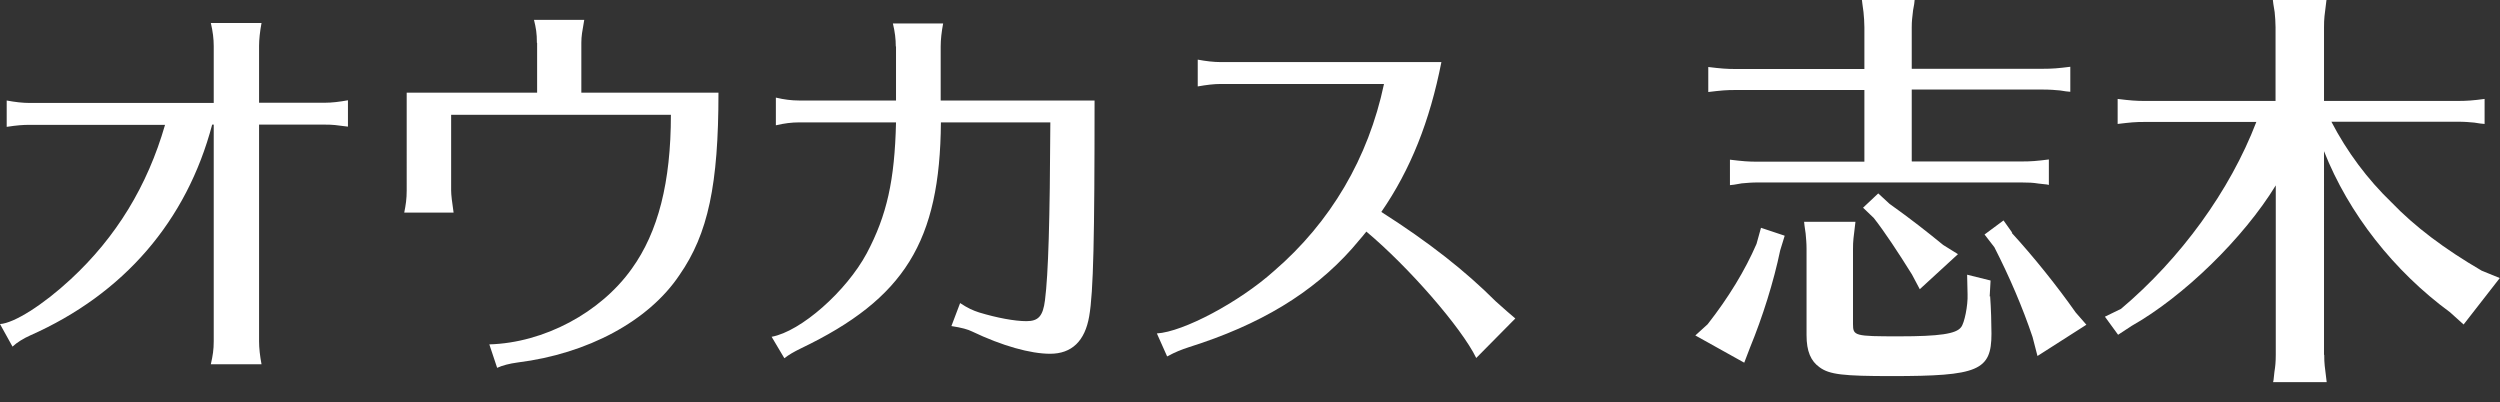 <?xml version="1.0" encoding="UTF-8"?><svg id="_レイヤー_2" xmlns="http://www.w3.org/2000/svg" width="111.94" height="18" viewBox="0 0 111.94 18"><rect x="0" y="0" width="111.94" height="18" fill="#333333" stroke="none"/><defs><style>.cls-1{fill:#fff;}</style></defs><g id="top"><g><path class="cls-1" d="M9.57,2.06c0-.31-.04-.66-.13-1.03h2.27c-.07,.37-.11,.74-.11,1.03v2.54h2.95c.31,0,.64-.04,1.03-.11v1.18c-.53-.07-.68-.09-1.03-.09h-2.95V15.28c0,.31,.04,.66,.11,1.03h-2.27c.09-.39,.13-.66,.13-1.03V5.58h-.07c-1.14,4.31-3.95,7.58-8.15,9.44-.29,.13-.59,.31-.79,.5L0,14.51c.63-.04,1.92-.85,3.17-2.01,2.03-1.88,3.43-4.17,4.22-6.91H1.33c-.31,0-.57,.02-1.03,.09v-1.18c.37,.07,.72,.11,1.03,.11H9.57V2.06Z"/><path class="cls-1" d="M24.04,1.92c0-.44-.04-.66-.13-1.03h2.25c-.09,.52-.13,.72-.13,1.03v2.23h6.14c0,4.11-.46,6.32-1.75,8.17-1.38,2.06-4.11,3.52-7.24,3.91-.37,.05-.68,.13-.92,.24l-.35-1.05c2.45-.07,4.98-1.42,6.38-3.39,1.18-1.64,1.75-3.87,1.75-6.89h-9.84v3.39c0,.19,.04,.52,.11,.99h-2.21c.07-.35,.11-.61,.11-.99V4.15h5.84V1.92h-.01Z"/><path class="cls-1" d="M40.11,2.08c0-.33-.04-.66-.13-1.03h2.25c-.07,.37-.11,.72-.11,1.03v2.42h6.89c0,6.12-.05,8.57-.24,9.66-.19,1.11-.78,1.68-1.75,1.68-.88,0-2.14-.35-3.5-1-.18-.09-.46-.17-.92-.24l.39-1.03c.33,.22,.57,.33,.85,.42,.79,.24,1.59,.39,2.12,.39s.74-.22,.83-.94c.15-1.18,.22-3.56,.24-7.96h-4.9c-.04,5.33-1.62,7.89-6.27,10.12-.31,.15-.55,.29-.74,.44l-.57-.96c1.31-.24,3.34-2.03,4.26-3.74,.9-1.7,1.25-3.26,1.31-5.86h-4.35c-.31,0-.65,.04-1.03,.13v-1.24c.37,.09,.72,.13,1.03,.13h4.35V2.08h0Z"/><path class="cls-1" d="M54.66,3.76c-.31,0-.63,.04-1.03,.11v-1.2c.37,.07,.72,.11,1.03,.11h9.88c-.52,2.65-1.38,4.81-2.69,6.71,2.12,1.35,3.76,2.64,5.12,4,.35,.31,.68,.61,.88,.77l-1.75,1.77c-.66-1.36-3.04-4.09-4.92-5.66-.22,.28-.41,.48-.64,.76-1.77,1.99-4.11,3.41-7.32,4.42-.33,.11-.57,.2-.96,.41l-.46-1.03c1.18-.07,3.69-1.4,5.25-2.8,2.53-2.18,4.22-5.05,4.92-8.37h-7.31Z"/><path class="cls-1" d="M79.91,10.56l-.2,.65c-.29,1.4-.79,2.99-1.35,4.35l-.26,.68-2.19-1.22,.55-.5c.94-1.2,1.68-2.42,2.19-3.6l.2-.72,1.05,.35h0Zm5.7-3.33h4.9c.44,0,.68-.02,1.23-.09v1.14l-.09-.02-.37-.04c-.24-.04-.46-.05-.77-.05h-11.82c-.26,0-.46,.02-.7,.04l-.35,.06-.18,.02v-1.14c.57,.07,.83,.09,1.23,.09h4.79v-3.21h-5.75c-.46,0-.65,.02-1.24,.09v-1.12c.57,.07,.83,.09,1.24,.09h5.75V1.22c0-.24-.02-.46-.04-.68l-.05-.37L83.37,0h2.36l-.02,.18-.05,.28c-.04,.35-.06,.48-.06,.76v1.86h5.86c.44,0,.68-.02,1.24-.09v1.12l-.2-.02-.26-.04c-.2-.02-.46-.04-.78-.04h-5.86v3.21h0Zm3.5,6.03c.04,.54,.06,1.25,.06,1.68,0,1.66-.59,1.9-4.48,1.9-2.16,0-2.77-.07-3.21-.39-.4-.28-.59-.72-.59-1.44v-3.87c0-.26-.02-.44-.04-.68l-.05-.35-.02-.18h2.3c-.09,.74-.11,.85-.11,1.22v3.36c0,.53,.07,.55,2.06,.55,1.81,0,2.56-.11,2.78-.41,.15-.18,.31-.98,.29-1.47l-.02-.88,1.05,.26-.04,.72,.02-.02Zm-4.5-4.13c.98,.7,1.64,1.22,2.4,1.84l.66,.41-1.71,1.57-.35-.66c-.61-.98-1.23-1.92-1.71-2.53l-.48-.46,.68-.64,.52,.48h-.01Zm5.47,1.3c.98,1.07,2.03,2.38,2.86,3.56l.48,.55-2.19,1.4-.22-.85c-.44-1.31-1.03-2.69-1.71-4.02l-.44-.57,.85-.63,.39,.55h-.02Z"/><path class="cls-1" d="M104.07,15.89c0,.41,.02,.48,.11,1.22h-2.4l.02-.09,.04-.37c.04-.24,.06-.46,.06-.76v-7.59c-1.44,2.36-4.13,4.98-6.45,6.29l-.61,.4-.59-.81,.72-.35c2.67-2.25,4.88-5.29,6.06-8.37h-4.98c-.46,0-.64,.02-1.23,.09v-1.12c.57,.07,.83,.09,1.23,.09h5.84V1.22c0-.24-.02-.46-.04-.68l-.06-.37L101.77,0h2.4c-.09,.7-.11,.83-.11,1.22v3.3h5.97c.42,0,.7-.02,1.22-.09v1.12l-.2-.02-.26-.04c-.2-.02-.44-.04-.76-.04h-5.64c.7,1.35,1.62,2.58,2.69,3.61,1.05,1.09,2.36,2.08,4.04,3.06l.81,.33-1.62,2.08-.61-.55c-2.51-1.84-4.54-4.42-5.64-7.21V15.89h0Z"/></g></g></svg>